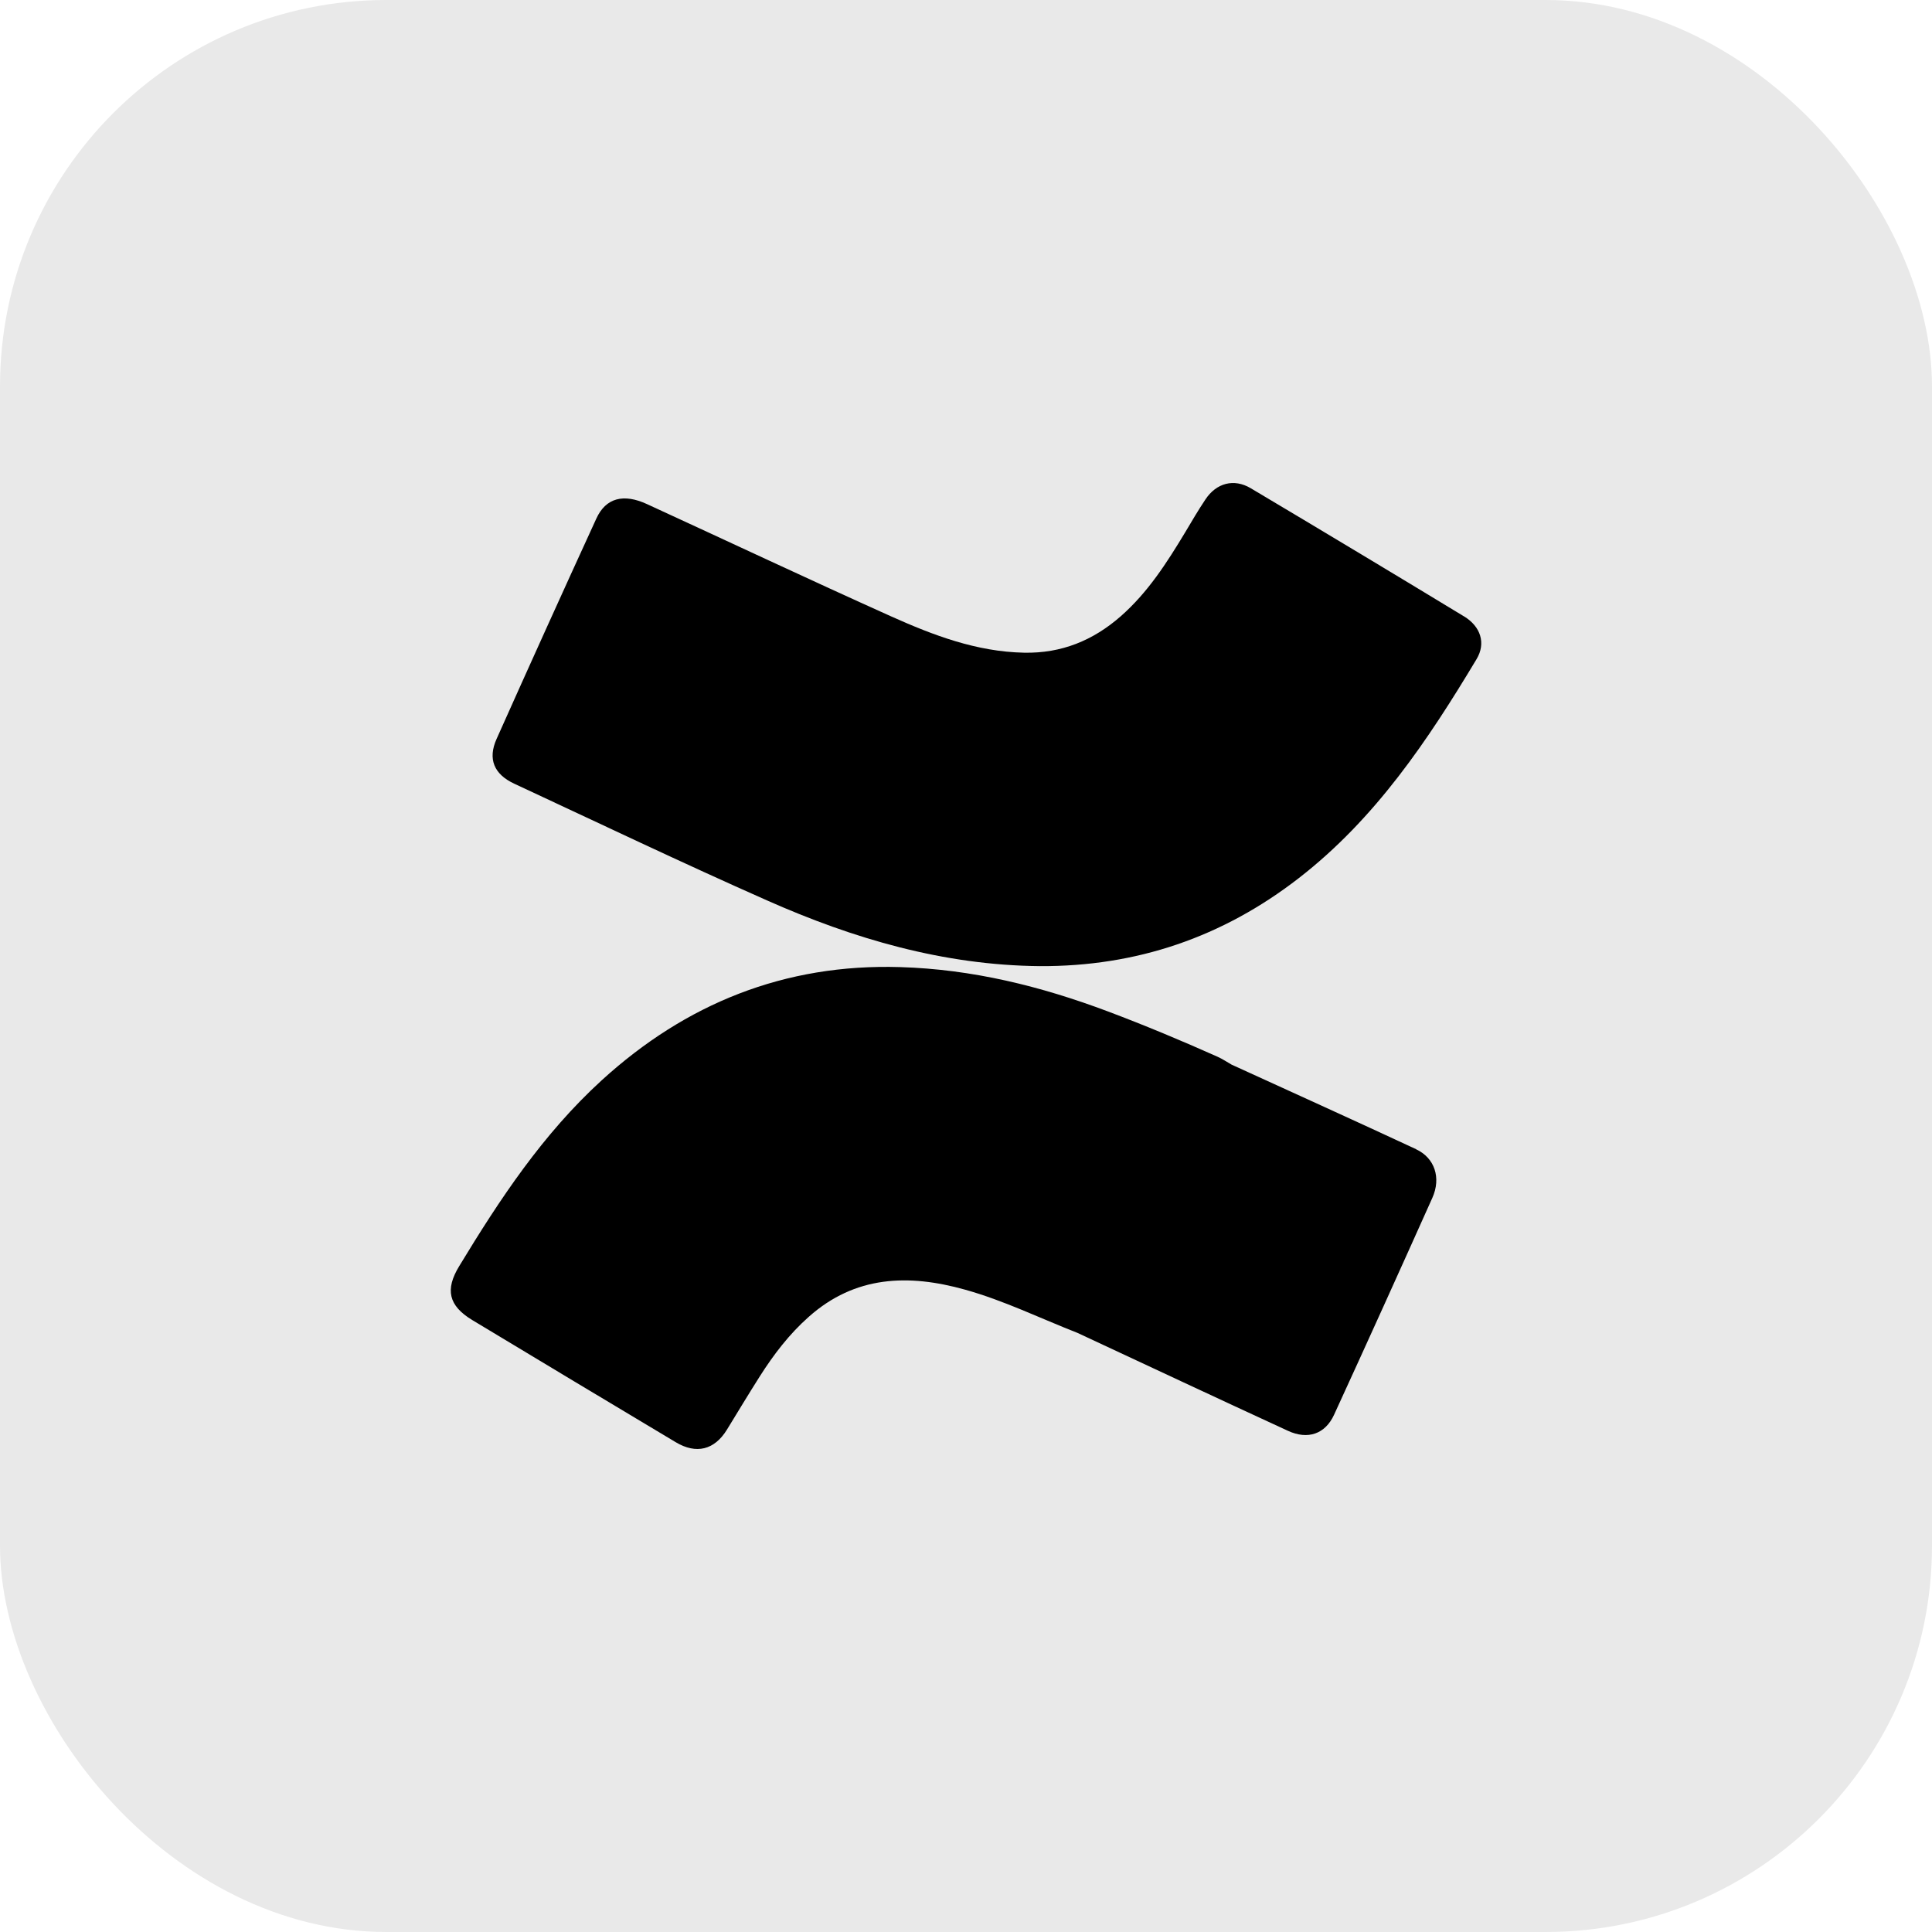 <svg width="30" height="30" viewBox="0 0 30 30" fill="none" xmlns="http://www.w3.org/2000/svg">
<rect width="30" height="30" rx="6" fill="#E9E9E9"/>
<g clip-path="url(#clip0_3974_188591)">
<path d="M22.731 9.57C21.631 8.902 20.527 8.239 19.421 7.581C19.16 7.426 18.887 7.5 18.718 7.755C18.607 7.921 18.506 8.093 18.404 8.265C18.12 8.736 17.825 9.199 17.402 9.57C16.975 9.944 16.484 10.147 15.901 10.135C15.162 10.12 14.491 9.864 13.837 9.571C12.569 9.001 11.311 8.409 10.047 7.828C9.683 7.66 9.407 7.73 9.26 8.052C8.738 9.19 8.222 10.331 7.711 11.474C7.572 11.784 7.669 12.022 7.985 12.169C9.291 12.777 10.591 13.398 11.909 13.981C13.252 14.577 14.65 14.988 16.144 15.002C17.651 15.01 18.988 14.55 20.167 13.636C21.359 12.712 22.172 11.495 22.928 10.235C23.076 9.989 22.993 9.728 22.732 9.57H22.731Z" fill="black"/>
<path d="M21.99 17.845C21.037 17.401 20.079 16.968 19.123 16.531C19.051 16.49 18.982 16.443 18.906 16.409C18.346 16.159 17.782 15.923 17.205 15.706C16.16 15.313 15.094 15.05 13.977 15.017C12.182 14.962 10.648 15.585 9.344 16.774C8.429 17.609 7.76 18.622 7.129 19.663C6.91 20.024 6.964 20.274 7.332 20.497C8.383 21.131 9.437 21.763 10.492 22.394C10.813 22.586 11.094 22.514 11.287 22.201C11.457 21.924 11.624 21.646 11.798 21.372C12.013 21.034 12.255 20.716 12.559 20.447C13.277 19.808 14.105 19.779 14.986 20.026C15.591 20.195 16.151 20.47 16.731 20.697C17.82 21.205 18.908 21.715 20 22.218C20.308 22.36 20.578 22.268 20.715 21.969C21.23 20.848 21.738 19.724 22.242 18.599C22.38 18.289 22.278 17.98 21.989 17.846L21.99 17.845Z" fill="black"/>
</g>
<defs>
<clipPath id="clip0_3974_188591">
<rect width="16" height="15" fill="white" transform="translate(7 7.5)"/>
</clipPath>
</defs>
</svg>
